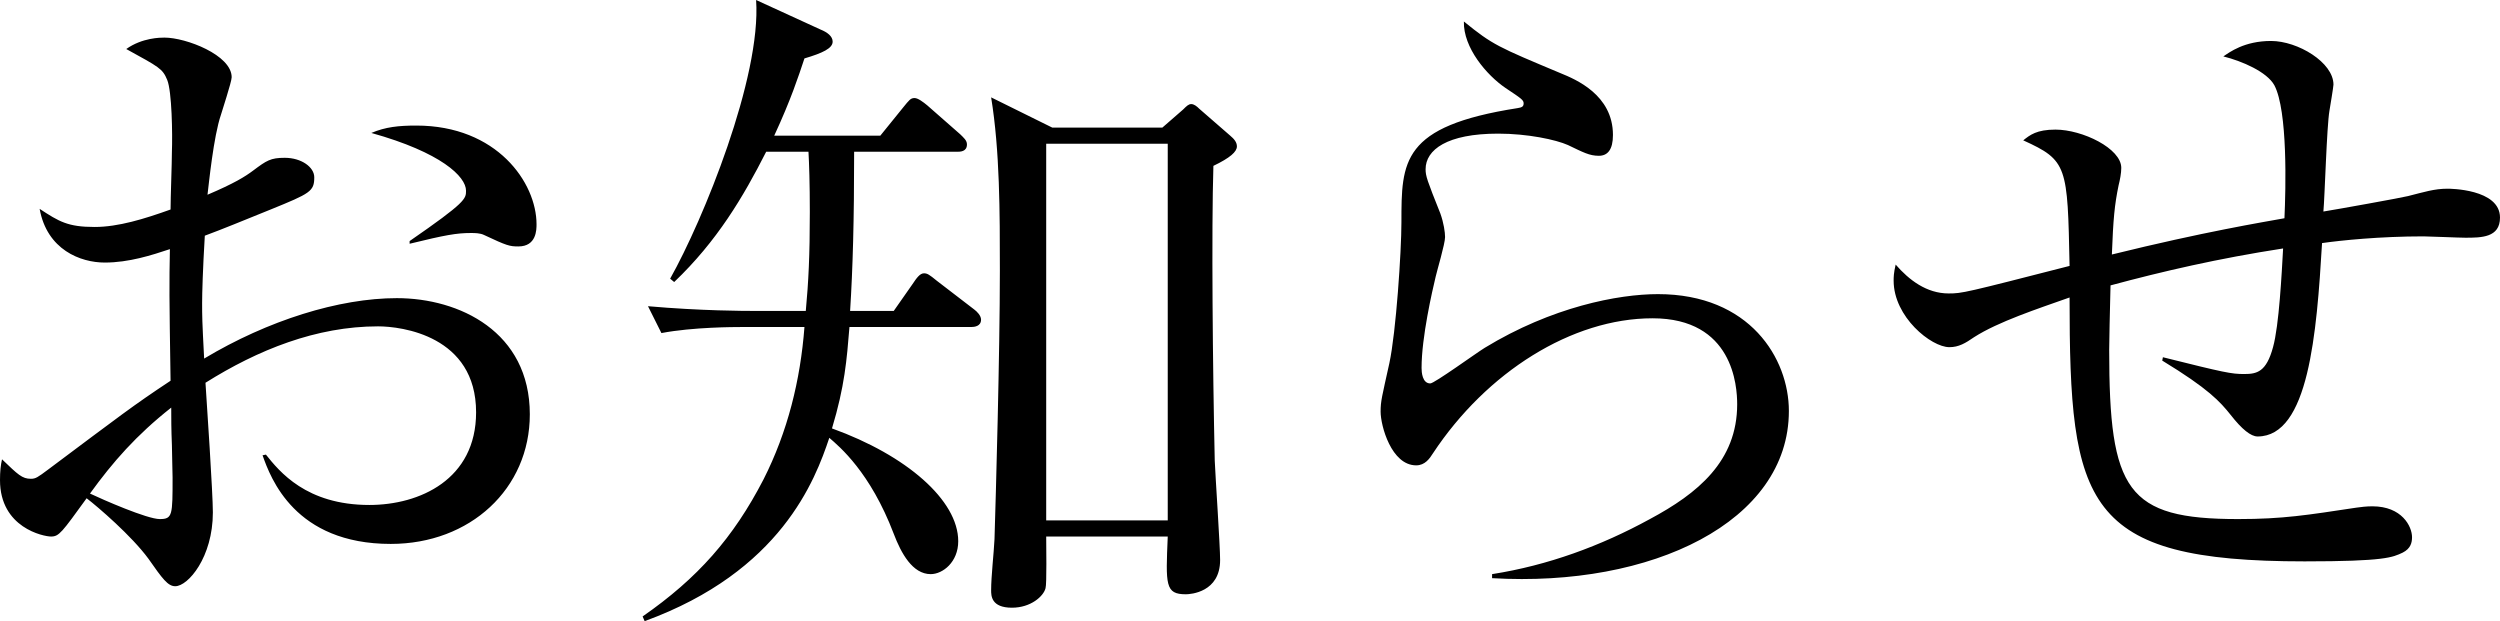 <?xml version="1.0" encoding="UTF-8"?><svg id="_レイヤー_2" xmlns="http://www.w3.org/2000/svg" viewBox="0 0 74.46 18.5"><g id="_レイヤー_1-2"><path d="M11.64,16.2c-2.86,0-3.58-1.96-3.82-2.64l.1-.02c.4.5,1.2,1.5,3.08,1.5,1.5,0,3.18-.76,3.18-2.76,0-2.28-2.22-2.56-2.92-2.56-1.84,0-3.58.7-5.14,1.68.04.6.22,3.3.22,3.86,0,1.34-.74,2.2-1.12,2.2-.22,0-.38-.22-.8-.82-.5-.68-1.5-1.54-1.84-1.8-.74,1.02-.82,1.14-1.06,1.14-.22,0-1.52-.26-1.52-1.68,0-.26.02-.44.06-.62.48.46.6.58.86.58.14,0,.2-.04.52-.28,2.14-1.6,2.52-1.9,3.64-2.64-.04-2.58-.04-2.88-.02-3.92-.54.18-1.22.4-1.94.4s-1.72-.38-1.94-1.6c.58.38.84.54,1.64.54.7,0,1.48-.24,2.26-.52,0-.36.04-1.38.04-1.72.02-.52,0-1.8-.14-2.14-.14-.34-.24-.38-1.22-.92.48-.34,1.02-.34,1.14-.34.64,0,2,.52,2,1.18,0,.14-.3,1.04-.32,1.12-.22.64-.36,2.06-.4,2.38.8-.34,1.12-.54,1.36-.72.4-.3.52-.38.94-.38.5,0,.88.28.88.58,0,.42-.12.48-1.3.96-.84.34-1.42.58-1.96.78-.06,1-.08,1.72-.08,2,0,.4,0,.52.06,1.66,1.9-1.14,4.02-1.8,5.74-1.8,1.86,0,3.96,1,3.96,3.46,0,2.22-1.78,3.86-4.14,3.86ZM5.12,13.26c-.02-.48-.02-.82-.02-1.12-1.04.82-1.74,1.62-2.42,2.56.38.18,1.7.76,2.08.76s.38-.12.38-1.24c0-.12-.02-.8-.02-.96ZM15.44,7.34c-.26,0-.34-.02-1.02-.34-.12-.06-.28-.06-.4-.06-.42,0-.76.06-1.82.32v-.08c1.68-1.16,1.68-1.26,1.68-1.5,0-.42-.74-1.14-2.82-1.72.42-.18.82-.22,1.34-.22,2.4,0,3.58,1.7,3.58,2.94,0,.16,0,.66-.54.66ZM28.92,9.74h-3.62c-.08.98-.14,1.76-.52,3.02,2.22.8,3.76,2.14,3.76,3.36,0,.62-.46.98-.82.98-.54,0-.88-.62-1.1-1.2-.7-1.84-1.62-2.6-1.92-2.86-.42,1.26-1.44,3.98-5.5,5.46l-.06-.14c1.64-1.14,2.7-2.34,3.6-4.08.72-1.42,1.1-2.96,1.22-4.54h-1.9c-.16,0-1.42,0-2.36.18l-.4-.8c1.58.14,2.94.14,3.08.14h1.62c.08-.86.12-1.64.12-2.94,0-.86-.02-1.44-.04-1.8h-1.26c-.68,1.34-1.46,2.66-2.74,3.88l-.12-.1c.98-1.74,2.72-6,2.56-8.3l1.92.88c.2.08.36.2.36.36,0,.2-.3.34-.84.5-.18.54-.4,1.22-.9,2.3h3.16l.68-.84c.18-.22.22-.28.34-.28.1,0,.26.12.38.22l.98.86c.1.1.2.18.2.3,0,.22-.2.22-.3.22h-3.06c0,2.04-.04,3.48-.12,4.74h1.3l.56-.8c.12-.18.22-.32.34-.32.1,0,.16.04.38.22l1.12.86c.08.06.2.18.2.3,0,.2-.2.22-.3.22ZM36.14,4.94c-.06,1.86-.02,6.08.04,8.78.02.48.16,2.54.16,2.96,0,.96-.88,1.02-1.02,1.02-.62,0-.6-.28-.54-1.72h-3.62c0,.24.02,1.42-.02,1.54-.06.24-.44.58-1,.58-.62,0-.62-.36-.62-.52,0-.42.08-1.1.1-1.52.04-1.28.16-5.54.16-8,0-1.74,0-3.56-.26-5.16l1.82.9h3.28l.62-.54c.1-.1.16-.16.24-.16s.16.06.24.14l.92.8c.12.1.2.2.2.32,0,.16-.2.34-.7.58ZM34.78,4.28h-3.62v11.22h3.62V4.28ZM44.44,17.22v-.12c1.66-.26,3.24-.84,4.7-1.64,1.42-.76,2.6-1.72,2.6-3.42,0-.54-.12-2.56-2.52-2.56s-4.94,1.6-6.54,4.02c-.1.16-.24.36-.5.36-.74,0-1.06-1.18-1.06-1.6,0-.32.04-.44.26-1.44.2-.92.36-3.34.36-4.2,0-1.82,0-2.86,3.46-3.4.12-.02.18-.04.18-.14s-.06-.14-.54-.46c-.56-.38-1.26-1.2-1.24-1.98.86.7,1.02.76,2.88,1.54.44.18,1.56.64,1.56,1.84,0,.44-.16.62-.42.62-.28,0-.46-.1-.92-.32-.36-.16-1.2-.34-2.08-.34-1.52,0-2.16.48-2.16,1.06,0,.2.04.32.44,1.32.1.28.14.56.14.7,0,.2-.24,1-.28,1.18-.1.42-.42,1.8-.42,2.72,0,.12.02.46.26.46.12,0,1.36-.9,1.62-1.06,2-1.22,3.98-1.6,5.16-1.6,2.74,0,3.9,1.92,3.9,3.48,0,3.3-4.08,5.26-8.84,4.98ZM73.42,7.08c-.2,0-1.06-.04-1.24-.04-1.3,0-2.46.12-3.02.2-.16,2.7-.4,5.76-1.92,5.76q-.3,0-.8-.64c-.32-.4-.66-.78-2.04-1.62l.02-.1c1.84.46,2.04.5,2.42.5s.66-.06.86-.8c.18-.64.26-2.22.3-2.94-1.94.3-3.58.68-5.14,1.1-.02.86-.04,1.6-.04,1.92,0,4.2.52,5.04,3.84,5.04,1.34,0,2.06-.12,3.52-.34.14-.02.3-.04.48-.04.88,0,1.18.6,1.18.92,0,.16-.04.34-.28.46-.3.14-.52.26-2.92.26-6.58,0-7-1.68-7-7.86-.96.34-2.12.72-2.84,1.18-.26.18-.46.3-.74.3-.54,0-1.66-.9-1.66-1.98,0-.1,0-.22.06-.48.4.46.92.86,1.58.86.4,0,.48-.02,3.6-.82-.06-2.98-.06-3.14-1.38-3.74.2-.16.4-.32.96-.32.8,0,1.96.56,1.96,1.14,0,.16-.04.36-.08.52-.12.58-.16,1-.2,2.06,2.76-.68,4.48-.96,5.14-1.08.04-.88.1-3.2-.3-3.96-.22-.4-.96-.72-1.52-.86.18-.12.62-.46,1.42-.46s1.86.64,1.86,1.3c0,.06-.1.66-.12.78-.08.46-.14,2.58-.18,3,.38-.06,2.38-.42,2.52-.46.48-.12.78-.22,1.18-.22.04,0,1.56,0,1.56.86,0,.6-.56.6-1.04.6Z"/></g></svg>